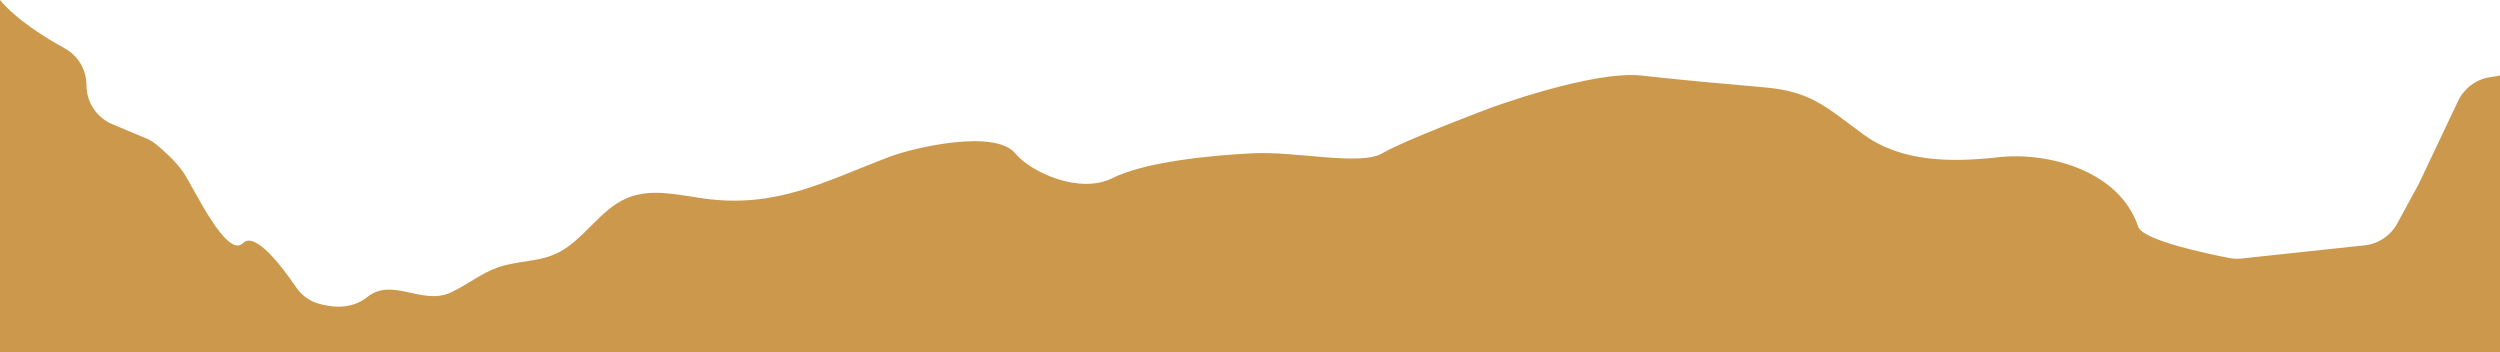 <?xml version="1.0" encoding="utf-8"?>
<!-- Generator: Adobe Illustrator 25.2.1, SVG Export Plug-In . SVG Version: 6.00 Build 0)  -->
<svg version="1.1" id="Layer_1" xmlns="http://www.w3.org/2000/svg" xmlns:xlink="http://www.w3.org/1999/xlink" x="0px" y="0px"
	 viewBox="0 0 2561 361" style="enable-background:new 0 0 2561 361;" xml:space="preserve">
<style type="text/css">
	.st0{fill:#CB984C;}
</style>
<path class="st0" d="M2561,77.4l-10.9,1.8c-14,2.3-25.9,11.4-32,24.2l-39.6,83.5c-0.4,0.7-0.7,1.5-1.1,2.2l-21.7,39.9
	c-6.8,12.5-19.3,20.8-33.4,22.3l-126,13.5c-4.2,0.5-8.4,0.3-12.6-0.5c-21.2-4.1-88.6-18-93.3-32c-19.2-57.7-92.7-77-143.7-71.2
	c-47.3,5.4-99,5-137.4-23.1c-38.6-28.2-53.6-44.3-101.7-48.5c-42-3.7-84.1-7.4-126-12.1c-49.8-5.5-154.9,33.2-154.9,33.2
	s-88.5,33.2-110.6,46.4c-22.1,13.2-88.5-2.2-132.8,0s-110.6,8.9-143.8,25.5s-83-5.5-99.6-25.5c-20.8-25-103.7-5.9-128.6,3.6
	c-66.1,25-115.3,53-189.9,42.8c-26.2-3.6-53.8-10.8-78.3-0.8c-29.3,11.9-45.5,44.9-74.4,57.7c-18.4,8.1-39.6,6.9-58.6,13.6
	c-17.3,6-31.8,18.2-48.5,25.8c-29.6,13.4-59.6-16.1-85.4,4.6c-16.6,13.3-37.1,10.6-50.9,6.4c-9.2-2.8-17-9-22.4-17
	c-13.1-19.3-41.4-57.2-53.9-44.7c-16.6,16.6-49.8-55.3-60.8-71.9c-7.8-11.7-21-23.3-28.2-29.2c-3.2-2.6-6.8-4.7-10.6-6.3l-34.2-14.3
	c-16.1-6.7-26.6-22.5-26.6-39.9c0-15.7-8.4-30.2-22.2-37.8C46.1,38.4,16.9,20.2,0,0v361h2561V77.4z"/>
</svg>
